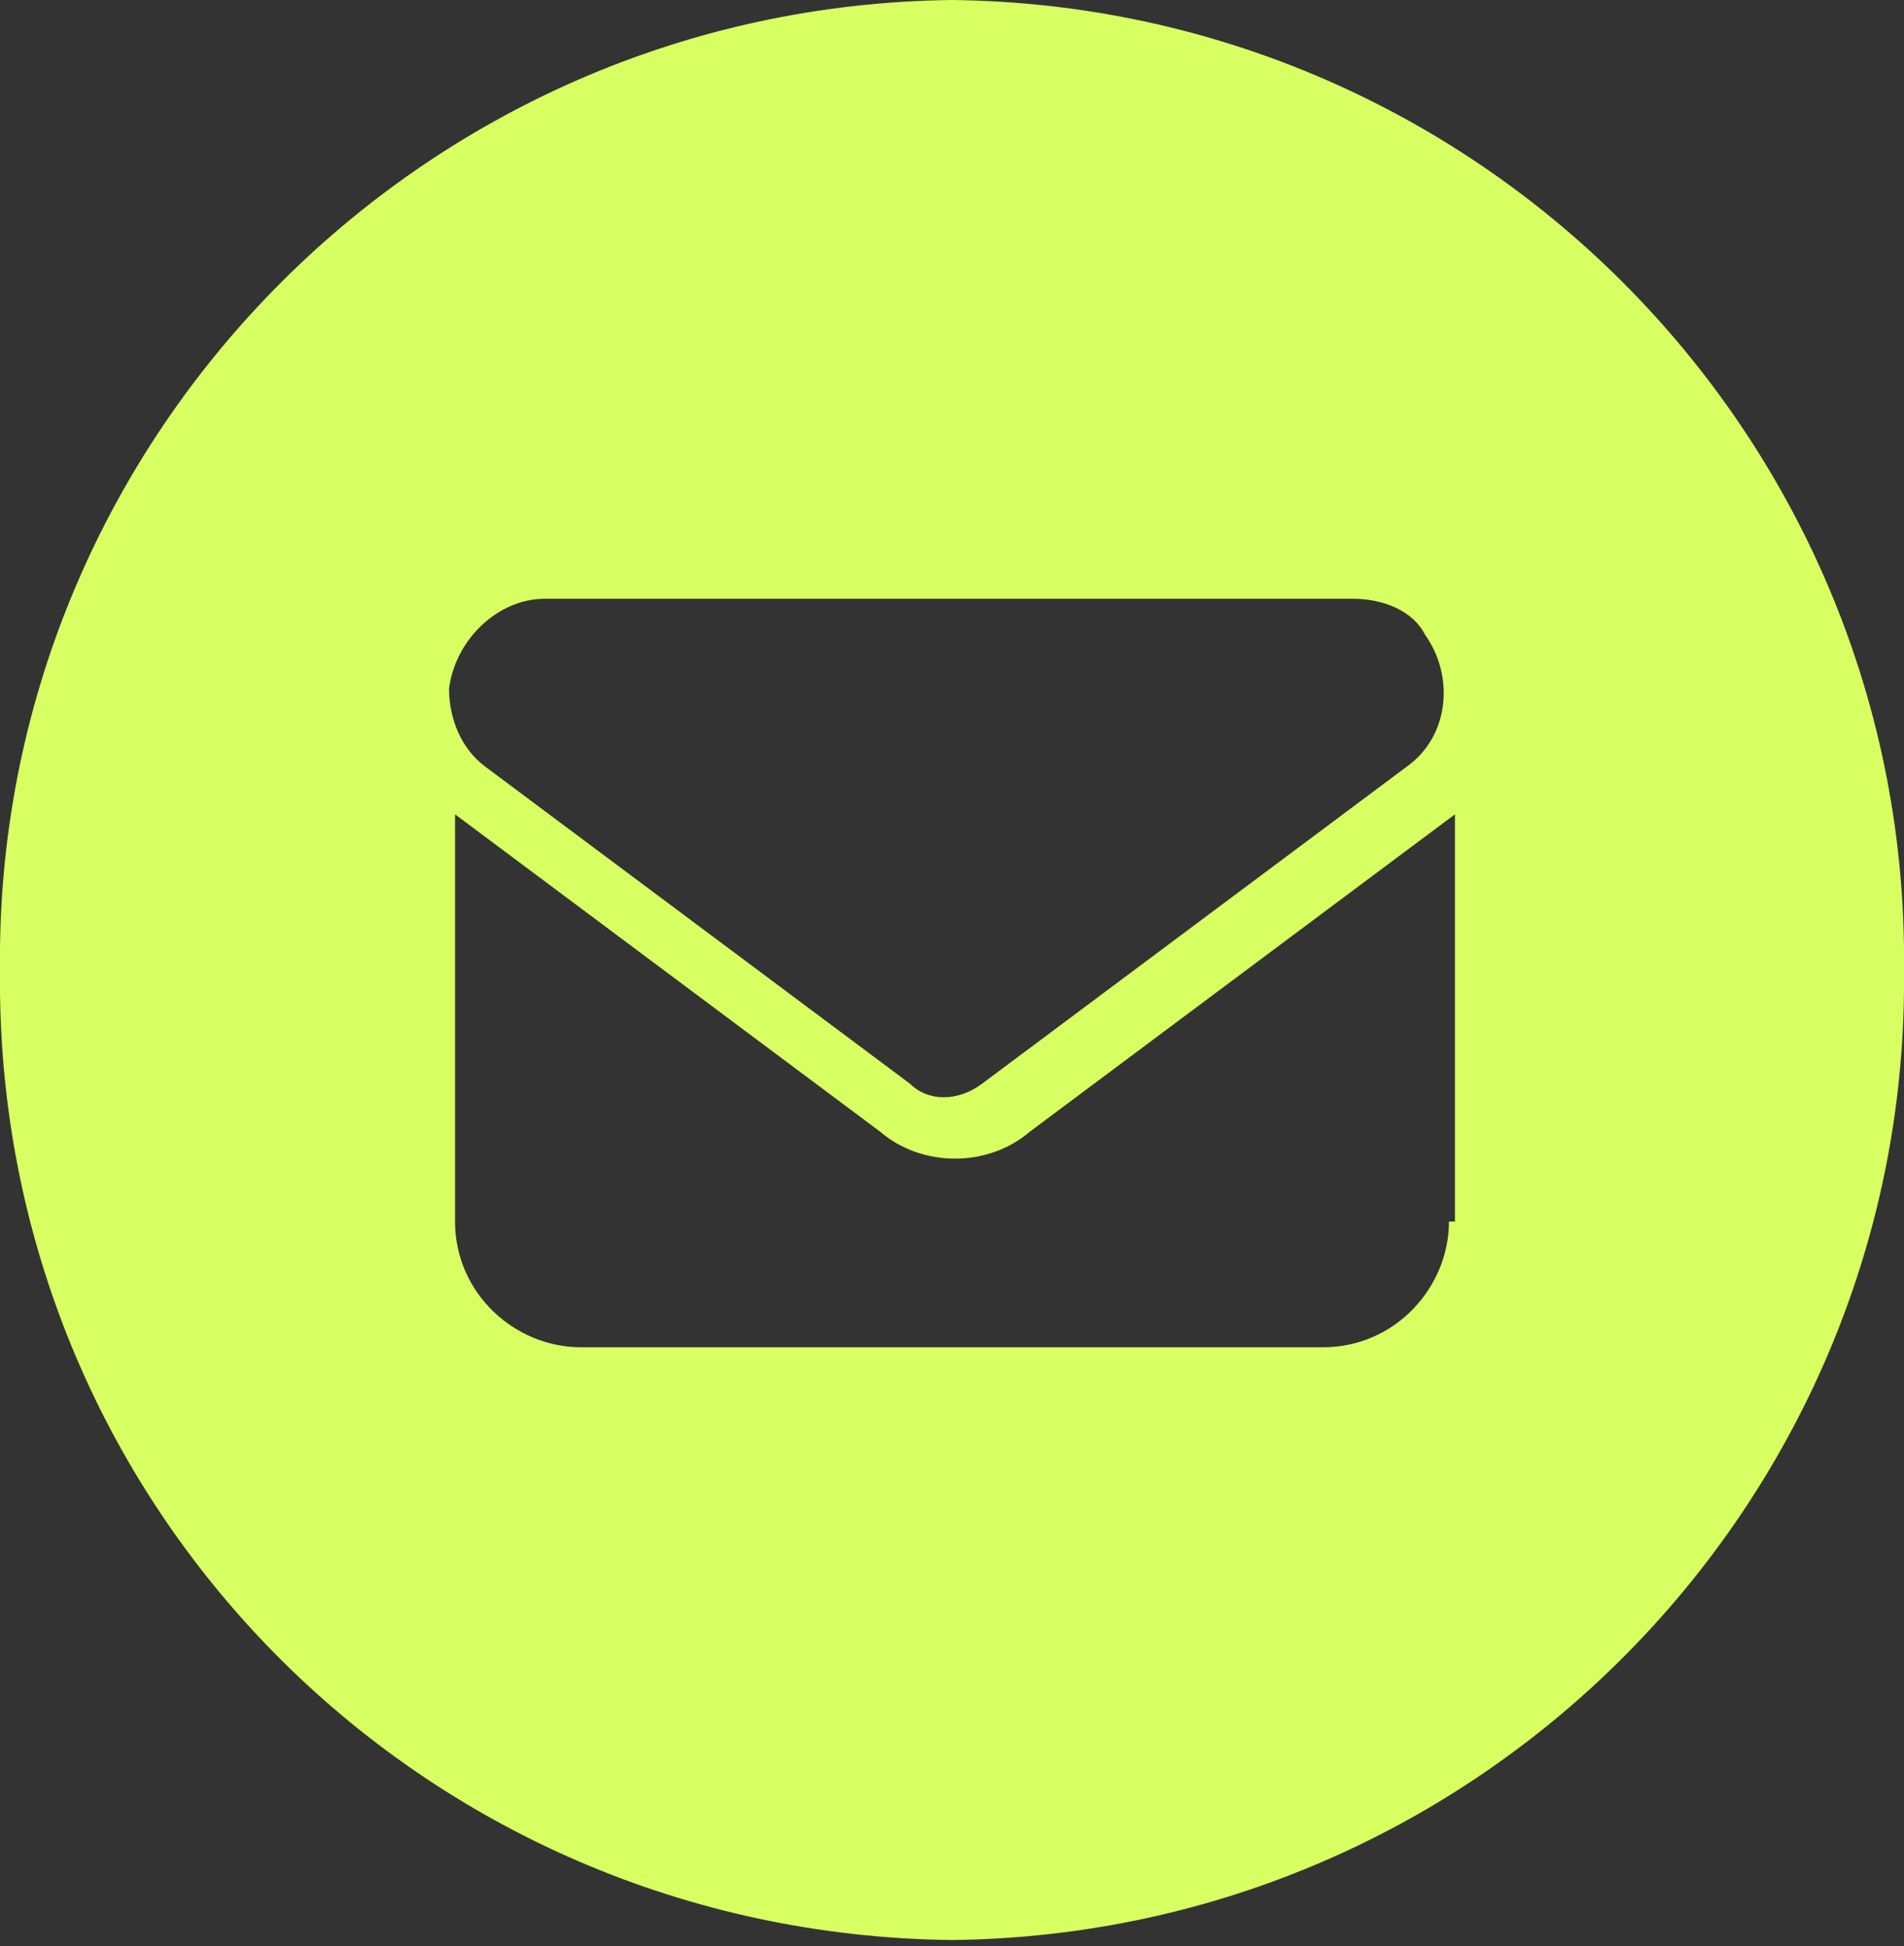 <?xml version="1.0" encoding="utf-8"?>
<!-- Generator: Adobe Illustrator 25.2.1, SVG Export Plug-In . SVG Version: 6.00 Build 0)  -->
<svg version="1.1" id="Layer_1" xmlns="http://www.w3.org/2000/svg" xmlns:xlink="http://www.w3.org/1999/xlink" x="0px" y="0px"
	 viewBox="0 0 31.8 32.5" style="enable-background:new 0 0 31.8 32.5;" xml:space="preserve">
<rect x="0" y="0" width="31.8" height="32.5" fill="#333333" stroke="none"/>
<style type="text/css">
	.st0{clip-path:url(#SVGID_2_);fill:#D7FF61;}
</style>
<g>
	<defs>
		<rect id="SVGID_1_" y="0" width="31.8" height="32.5"/>
	</defs>
	<clipPath id="SVGID_2_">
		<use xlink:href="#SVGID_1_"  style="overflow:visible;"/>
	</clipPath>
	<path class="st0" d="M15.9,0C7,0.1-0.1,7.4,0,16.2c-0.1,8.9,7,16.1,15.9,16.2c8.9-0.1,16-7.4,15.9-16.2C31.9,7.4,24.8,0.1,15.9,0z
		 M9.1,10h13.5c0.5,0,1,0.2,1.2,0.6c0.5,0.7,0.4,1.7-0.3,2.2l-7.1,5.3c-0.4,0.3-0.9,0.3-1.2,0l-7.1-5.3c-0.4-0.3-0.6-0.8-0.6-1.3
		C7.6,10.7,8.3,10,9.1,10z M24.2,20.4c0,1.1-0.9,2.1-2.1,2.1H9.7c-1.1,0-2.1-0.9-2.1-2.1v-6.8l7.1,5.3c0.7,0.6,1.8,0.6,2.5,0
		l7.1-5.3V20.4z"/>
</g>
</svg>
